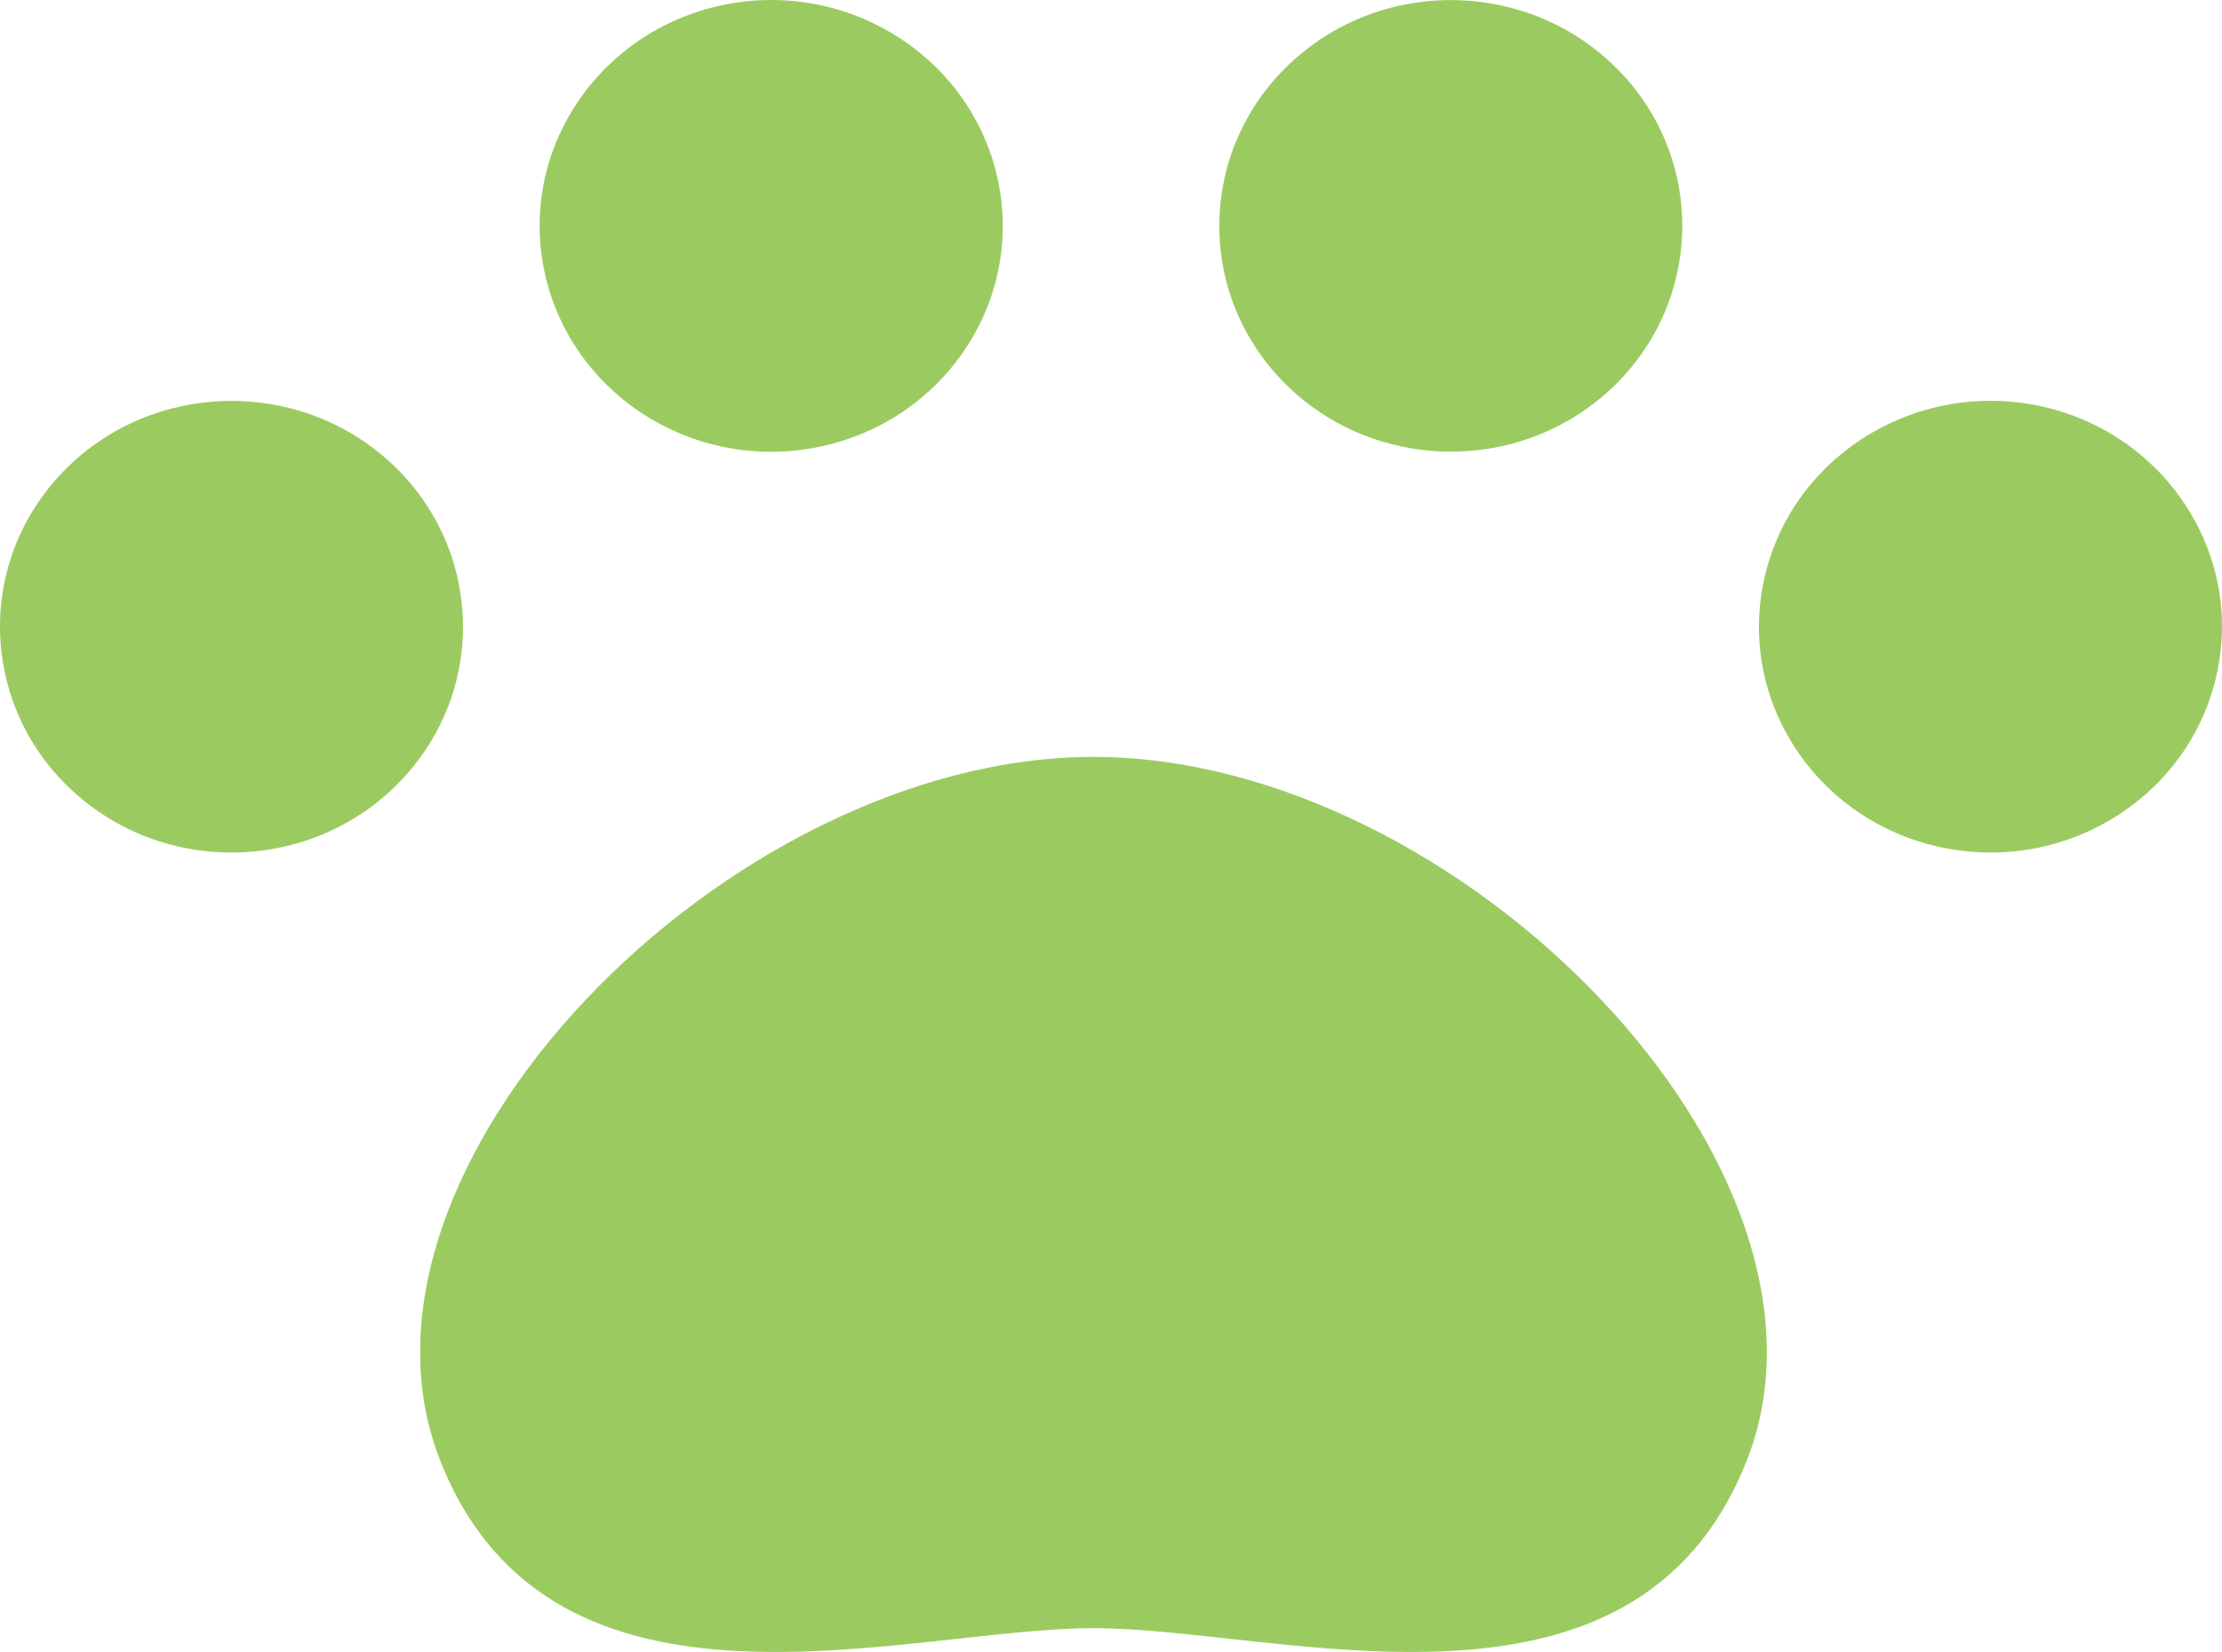 <svg width="39" height="29" viewBox="0 0 39 29" fill="none" xmlns="http://www.w3.org/2000/svg">
<path d="M14.291 7.861C16.497 7.453 17.946 5.38 17.529 3.228C17.111 1.078 14.985 -0.337 12.779 0.07C10.576 0.48 9.125 2.552 9.543 4.703C9.96 6.854 12.087 8.268 14.291 7.861Z" fill="#9BCB60"/>
<path d="M6.735 8.015C5.043 6.576 2.477 6.745 1 8.396C-0.474 10.047 -0.298 12.552 1.393 13.99C3.085 15.429 5.651 15.258 7.125 13.607C8.6 11.959 8.426 9.454 6.735 8.015Z" fill="#9BCB60"/>
<path d="M35.692 7.105C33.487 6.701 31.361 8.112 30.944 10.265C30.526 12.415 31.977 14.49 34.179 14.895C36.386 15.305 38.511 13.89 38.928 11.74C39.346 9.588 37.898 7.515 35.692 7.105Z" fill="#9BCB60"/>
<path d="M28.134 6.953C29.825 5.514 30.001 3.009 28.526 1.357V1.36C27.052 -0.291 24.484 -0.461 22.794 0.979C21.102 2.416 20.927 4.919 22.4 6.57C23.877 8.22 26.444 8.391 28.134 6.953Z" fill="#9BCB60"/>
<path d="M19.193 13.287C12.769 13.287 5.683 20.518 7.735 25.662C9.716 30.629 15.904 28.582 19.193 28.582C22.48 28.582 28.669 30.629 30.65 25.662C32.702 20.518 25.615 13.287 19.193 13.287Z" fill="#9BCB60"/>
</svg>

